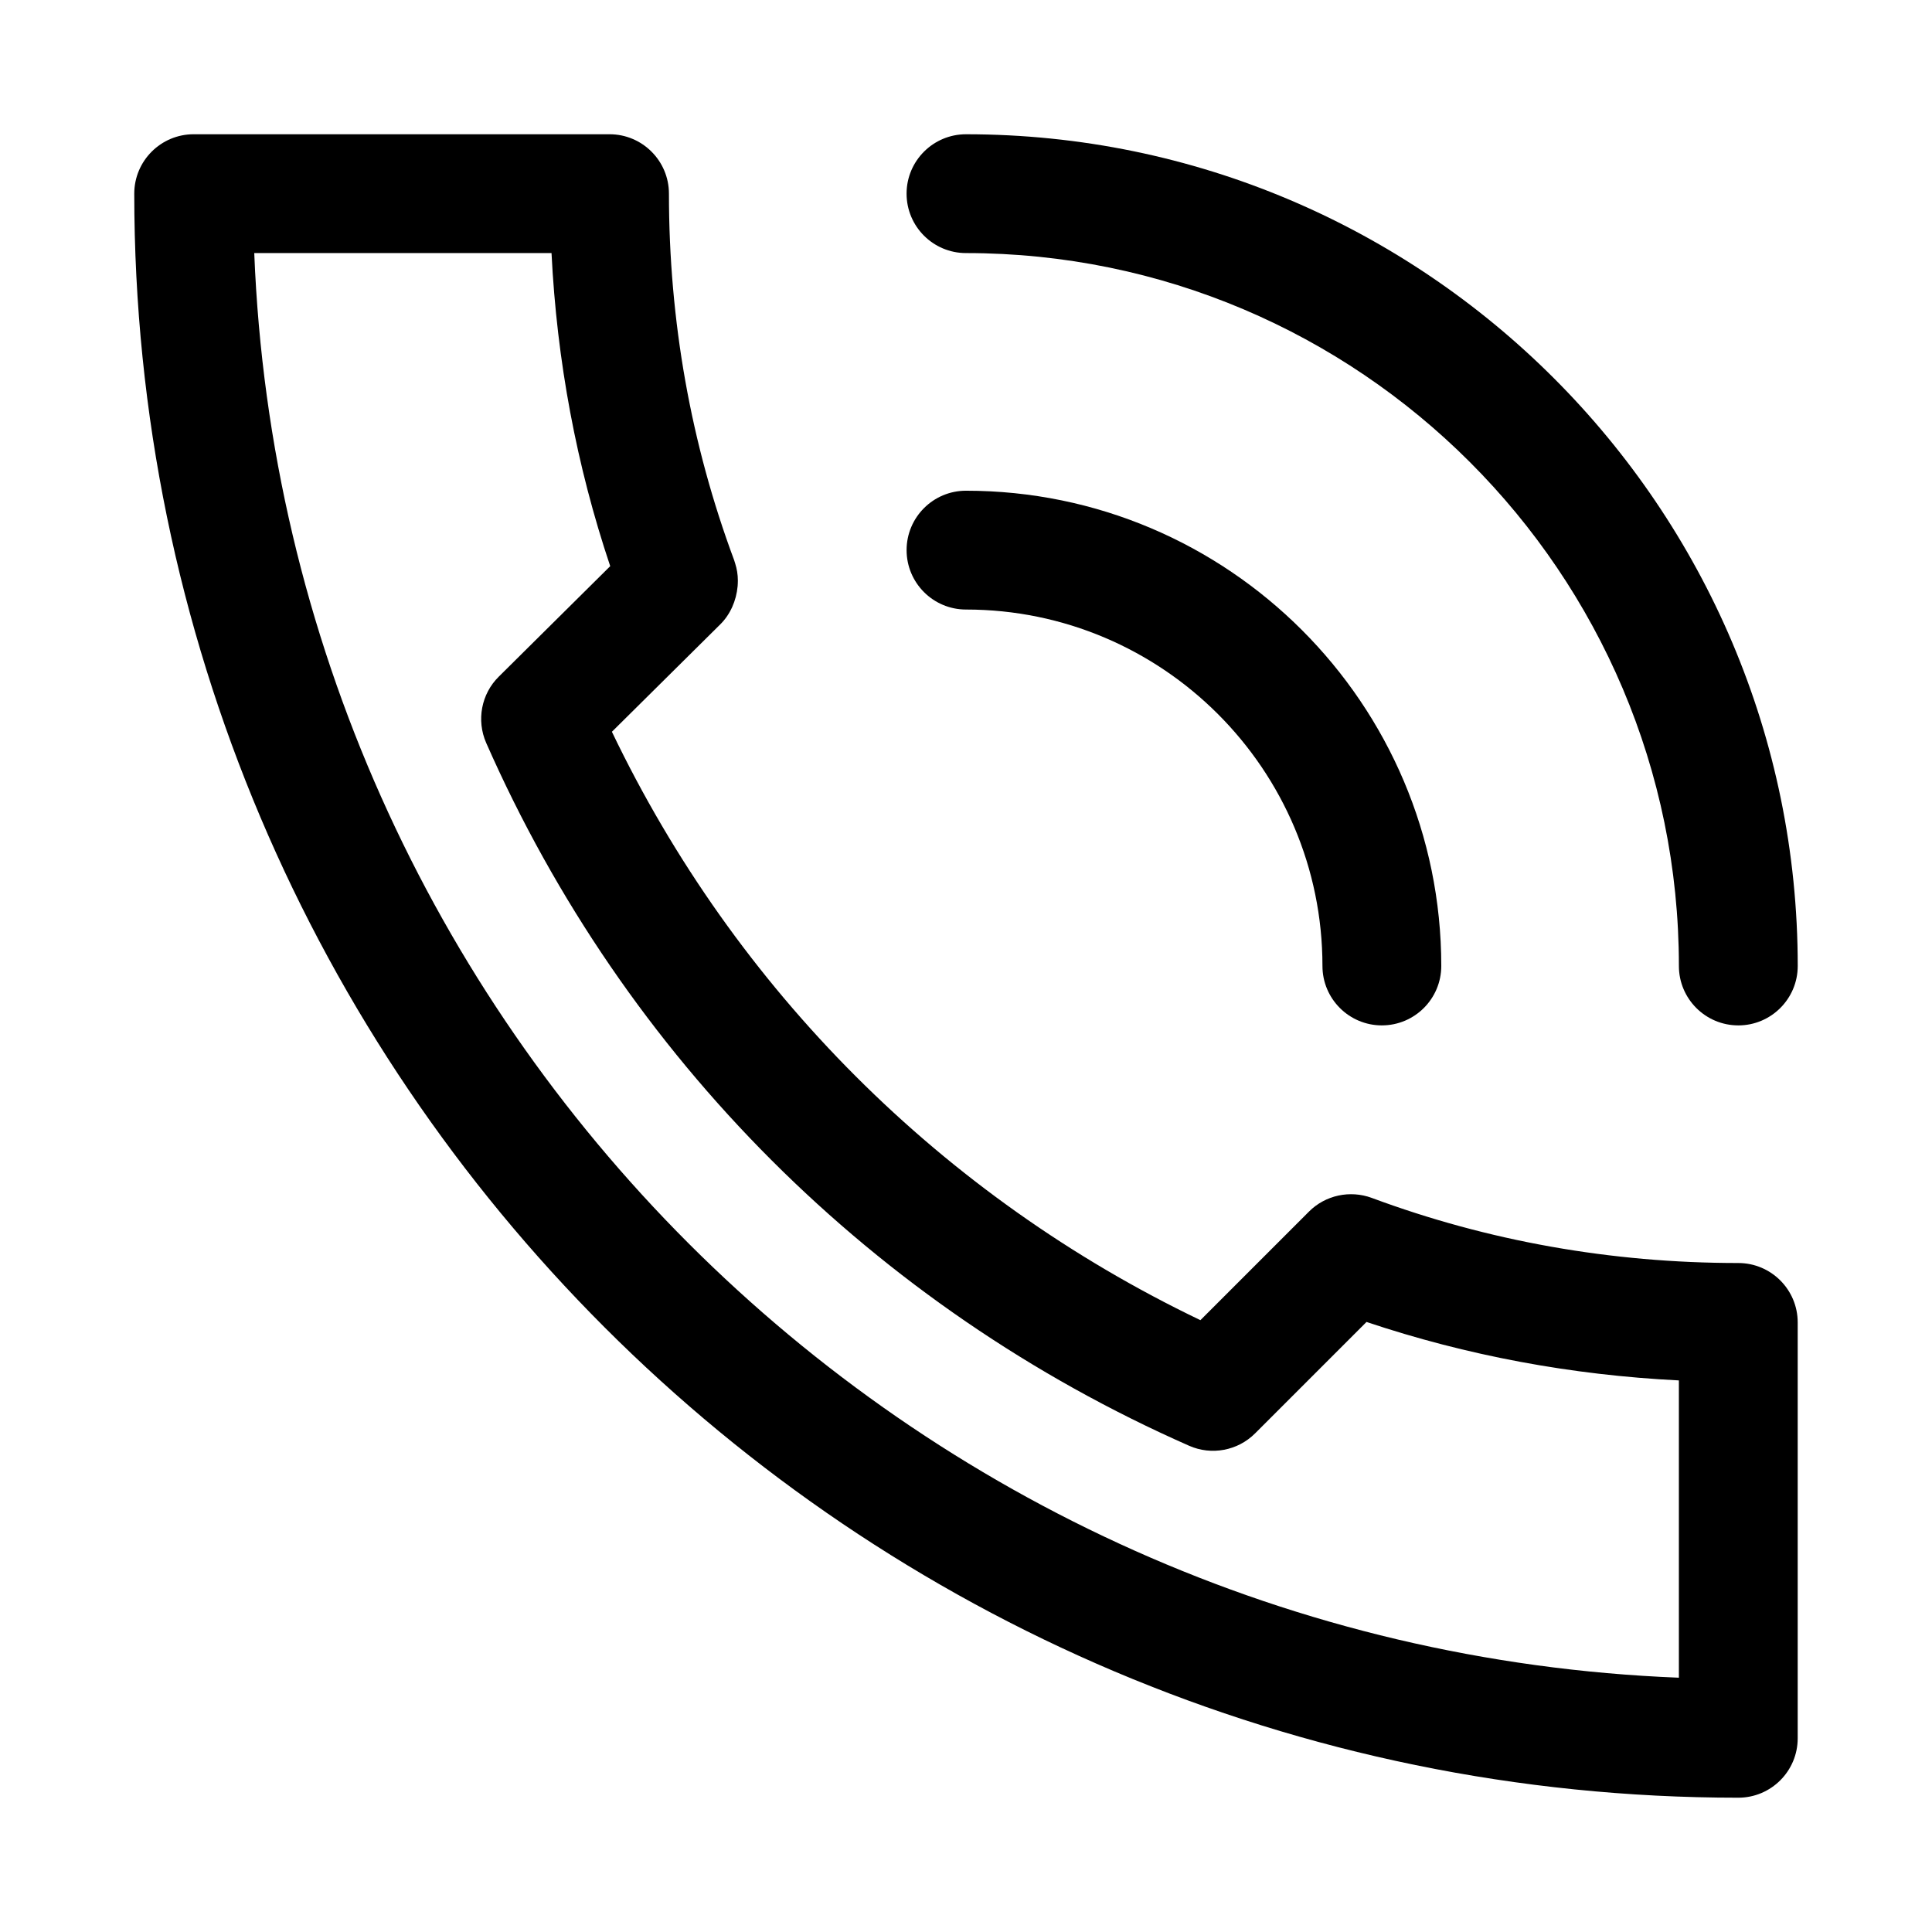 <?xml version="1.0" encoding="UTF-8"?>
<!-- Uploaded to: ICON Repo, www.svgrepo.com, Generator: ICON Repo Mixer Tools -->
<svg fill="#000000" width="800px" height="800px" version="1.1" viewBox="144 144 512 512" xmlns="http://www.w3.org/2000/svg">
 <g>
  <path d="m604.67 620.41c-234.4 0-425.09-190.69-425.09-425.09 0-8.688 7.055-15.742 15.742-15.742h110.21c8.691 0 15.742 7.055 15.742 15.742 0 33.691 5.824 66.375 17.285 97.141 0.094 0.316 0.188 0.598 0.285 0.914 0.441 1.387 0.695 2.898 0.695 4.441v0.031 0.062 0.031c0 0.504-0.031 0.977-0.062 1.418-0.348 3.84-1.953 7.492-4.598 10.105l-28.719 28.465c32.746 68.328 87.57 123.15 155.96 155.93l28.781-28.781c4.375-4.375 10.895-5.731 16.625-3.621 30.762 11.434 63.449 17.258 97.141 17.258 8.691 0 15.742 7.055 15.742 15.742v110.21c0 8.695-7.051 15.746-15.742 15.746zm-393.29-409.34c8.09 204.55 172.99 369.45 377.54 377.54v-78.785c-28.465-1.418-56.207-6.582-82.781-15.492l-29.535 29.535c-4.598 4.598-11.555 5.887-17.477 3.273-83.41-36.773-149.57-102.9-186.29-186.28-2.613-5.981-1.289-12.973 3.34-17.539l29.535-29.285c-8.941-26.605-14.137-54.441-15.555-82.969z"/>
  <path d="m510.21 415.74c-8.691 0-15.746-7.055-15.746-15.742 0-52.082-42.383-94.465-94.465-94.465-8.688 0-15.742-7.055-15.742-15.746 0-8.691 7.055-15.742 15.746-15.742 69.461 0 125.95 56.488 125.95 125.95-0.004 8.688-7.055 15.742-15.746 15.742z"/>
  <path d="m604.67 415.74c-8.691 0-15.746-7.055-15.746-15.742 0-104.2-84.734-188.93-188.93-188.93-8.688 0-15.742-7.055-15.742-15.746 0-8.688 7.055-15.742 15.746-15.742 121.51 0 220.42 98.871 220.42 220.42-0.004 8.688-7.055 15.742-15.746 15.742z"/>
 </g>
</svg>